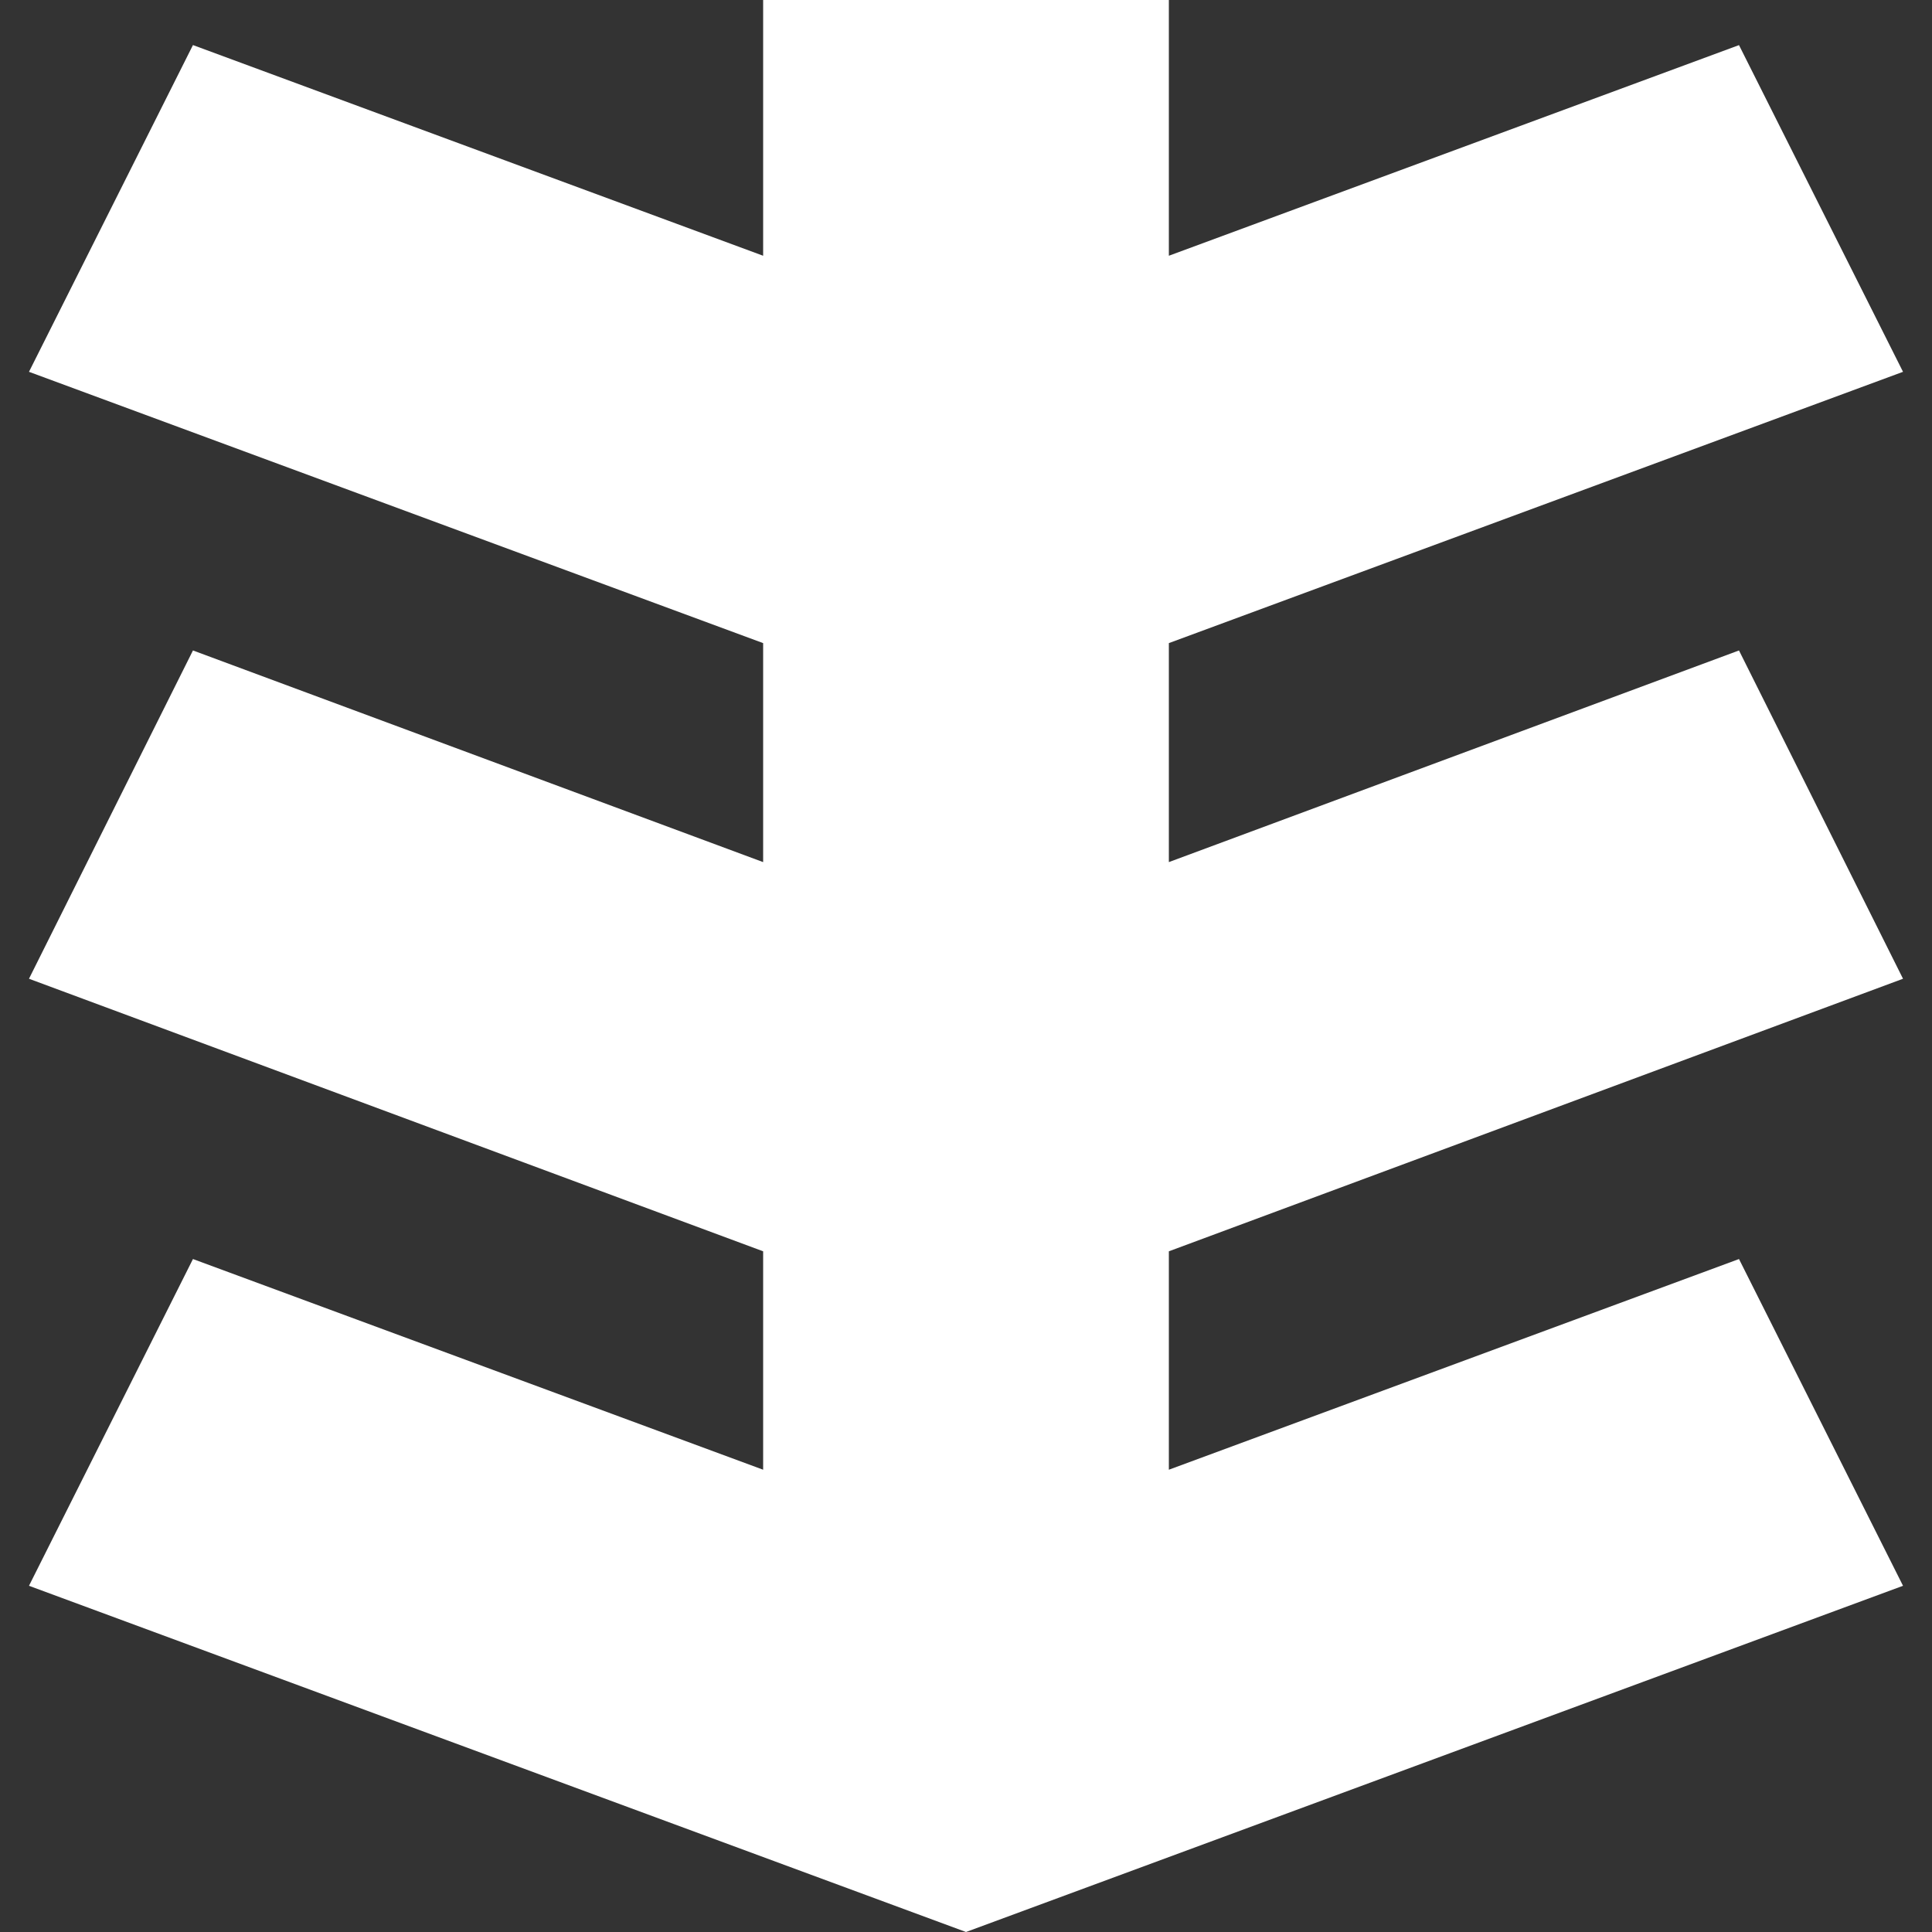 <svg xmlns="http://www.w3.org/2000/svg" fill="none" viewBox="0 0 40 40" height="40" width="40">
<rect x="0" y="0" width="40" height="40" fill="#333333" stroke="none"/>
<g clip-path="url(#clip0_19133_7953)">
<path fill="white" d="M24.2 5.295L36.004 0.934L39.4 7.698L24.2 13.315V17.849L36.004 13.467L39.4 20.264L24.2 25.907V30.429L36.004 26.067L39.4 32.832L20 40L0.6 32.832L3.995 26.067L15.8 30.429V25.907L0.6 20.264L3.995 13.467L15.8 17.849V13.315L0.6 7.698L3.995 0.933L15.8 5.295V0H24.2V5.295Z"></path>
</g>
<defs>
<clipPath id="clip0_19133_7953">
<rect fill="white" height="40" width="40"></rect>
</clipPath>
</defs>
</svg>
